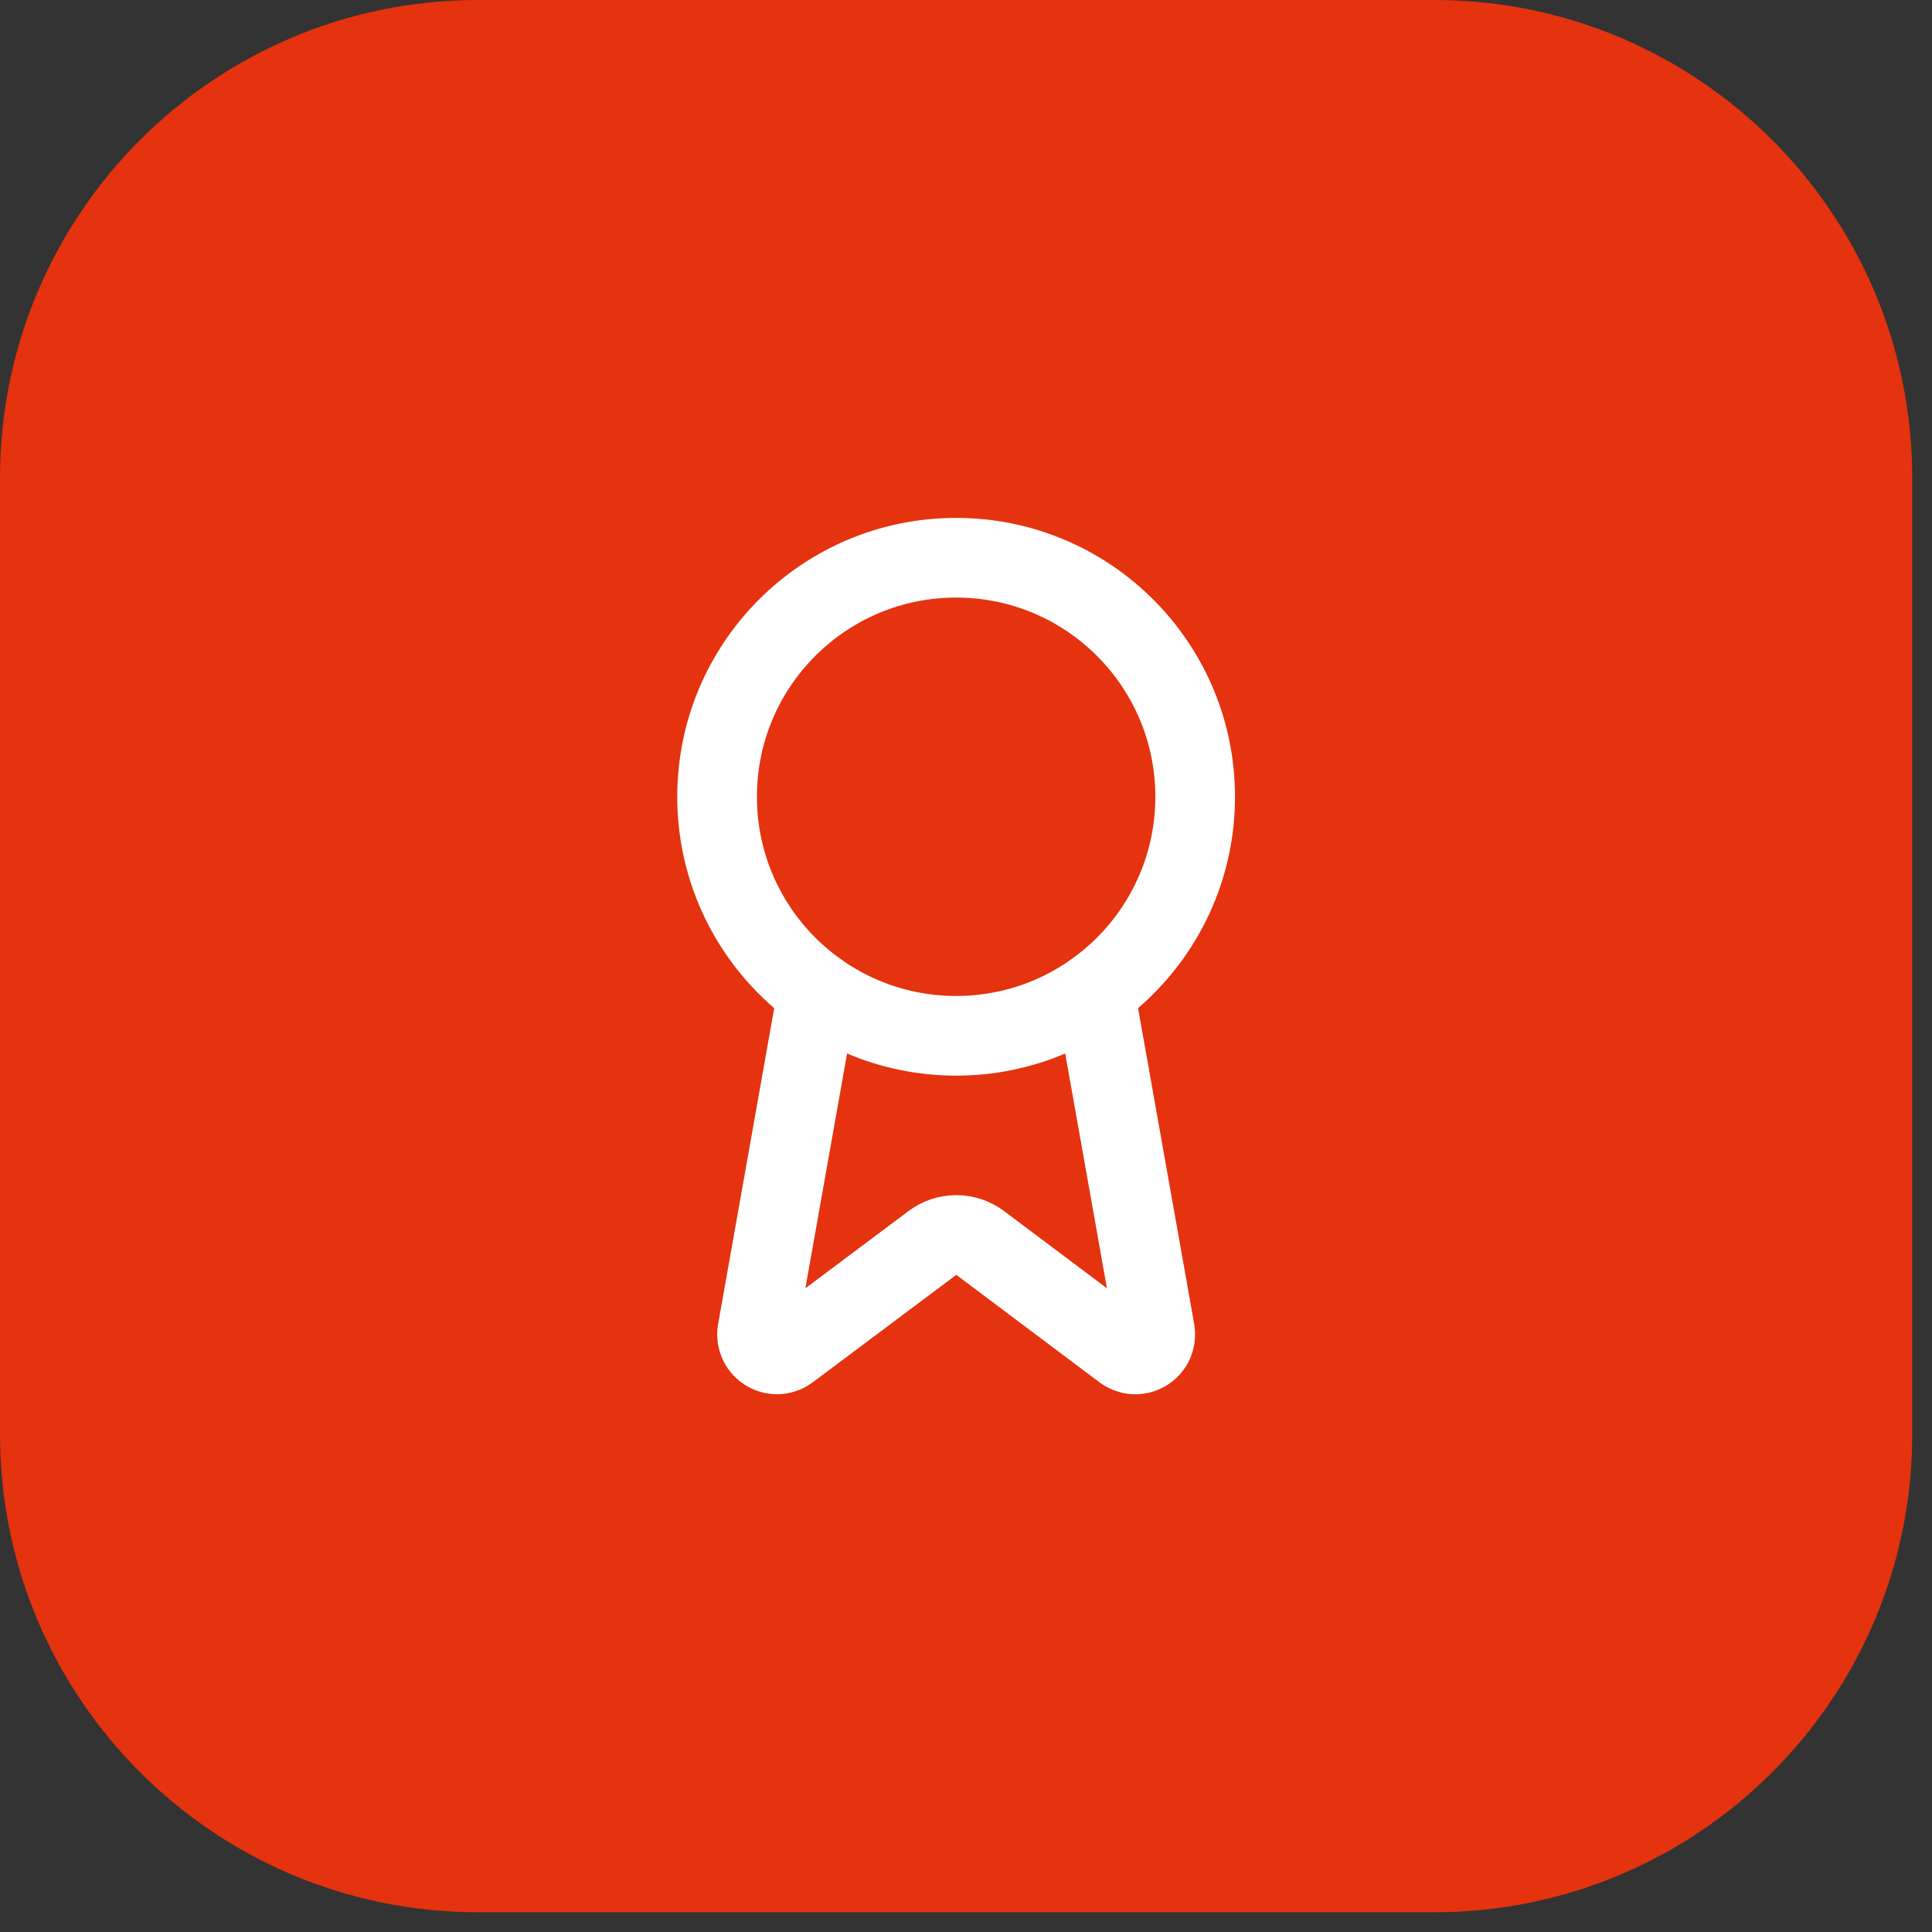 <svg width="91" height="91" viewBox="0 0 91 91" fill="none" xmlns="http://www.w3.org/2000/svg">
<rect x="0" y="0" width="91" height="91" fill="#333333" stroke="none"/>
<path d="M0 22.518C0 10.082 10.082 0 22.518 0H67.553C79.989 0 90.07 10.082 90.07 22.518V67.553C90.07 79.989 79.989 90.07 67.553 90.07H22.518C10.082 90.07 0 79.989 0 67.553V22.518Z" fill="#E5320F"/>
<path d="M51.56 46.704L54.403 62.703C54.434 62.891 54.408 63.085 54.327 63.258C54.246 63.431 54.114 63.575 53.948 63.671C53.783 63.767 53.592 63.81 53.402 63.794C53.212 63.779 53.03 63.706 52.883 63.585L46.165 58.543C45.84 58.3 45.447 58.169 45.042 58.169C44.637 58.169 44.243 58.3 43.919 58.543L37.19 63.583C37.042 63.704 36.861 63.777 36.671 63.792C36.481 63.808 36.29 63.765 36.125 63.669C35.96 63.573 35.828 63.43 35.746 63.257C35.665 63.084 35.638 62.891 35.67 62.703L38.511 46.704" stroke="white" stroke-width="3.753" stroke-linecap="round" stroke-linejoin="round"/>
<path d="M45.035 48.788C51.253 48.788 56.294 43.747 56.294 37.529C56.294 31.311 51.253 26.27 45.035 26.27C38.817 26.27 33.776 31.311 33.776 37.529C33.776 43.747 38.817 48.788 45.035 48.788Z" stroke="white" stroke-width="3.753" stroke-linecap="round" stroke-linejoin="round"/>
</svg>
